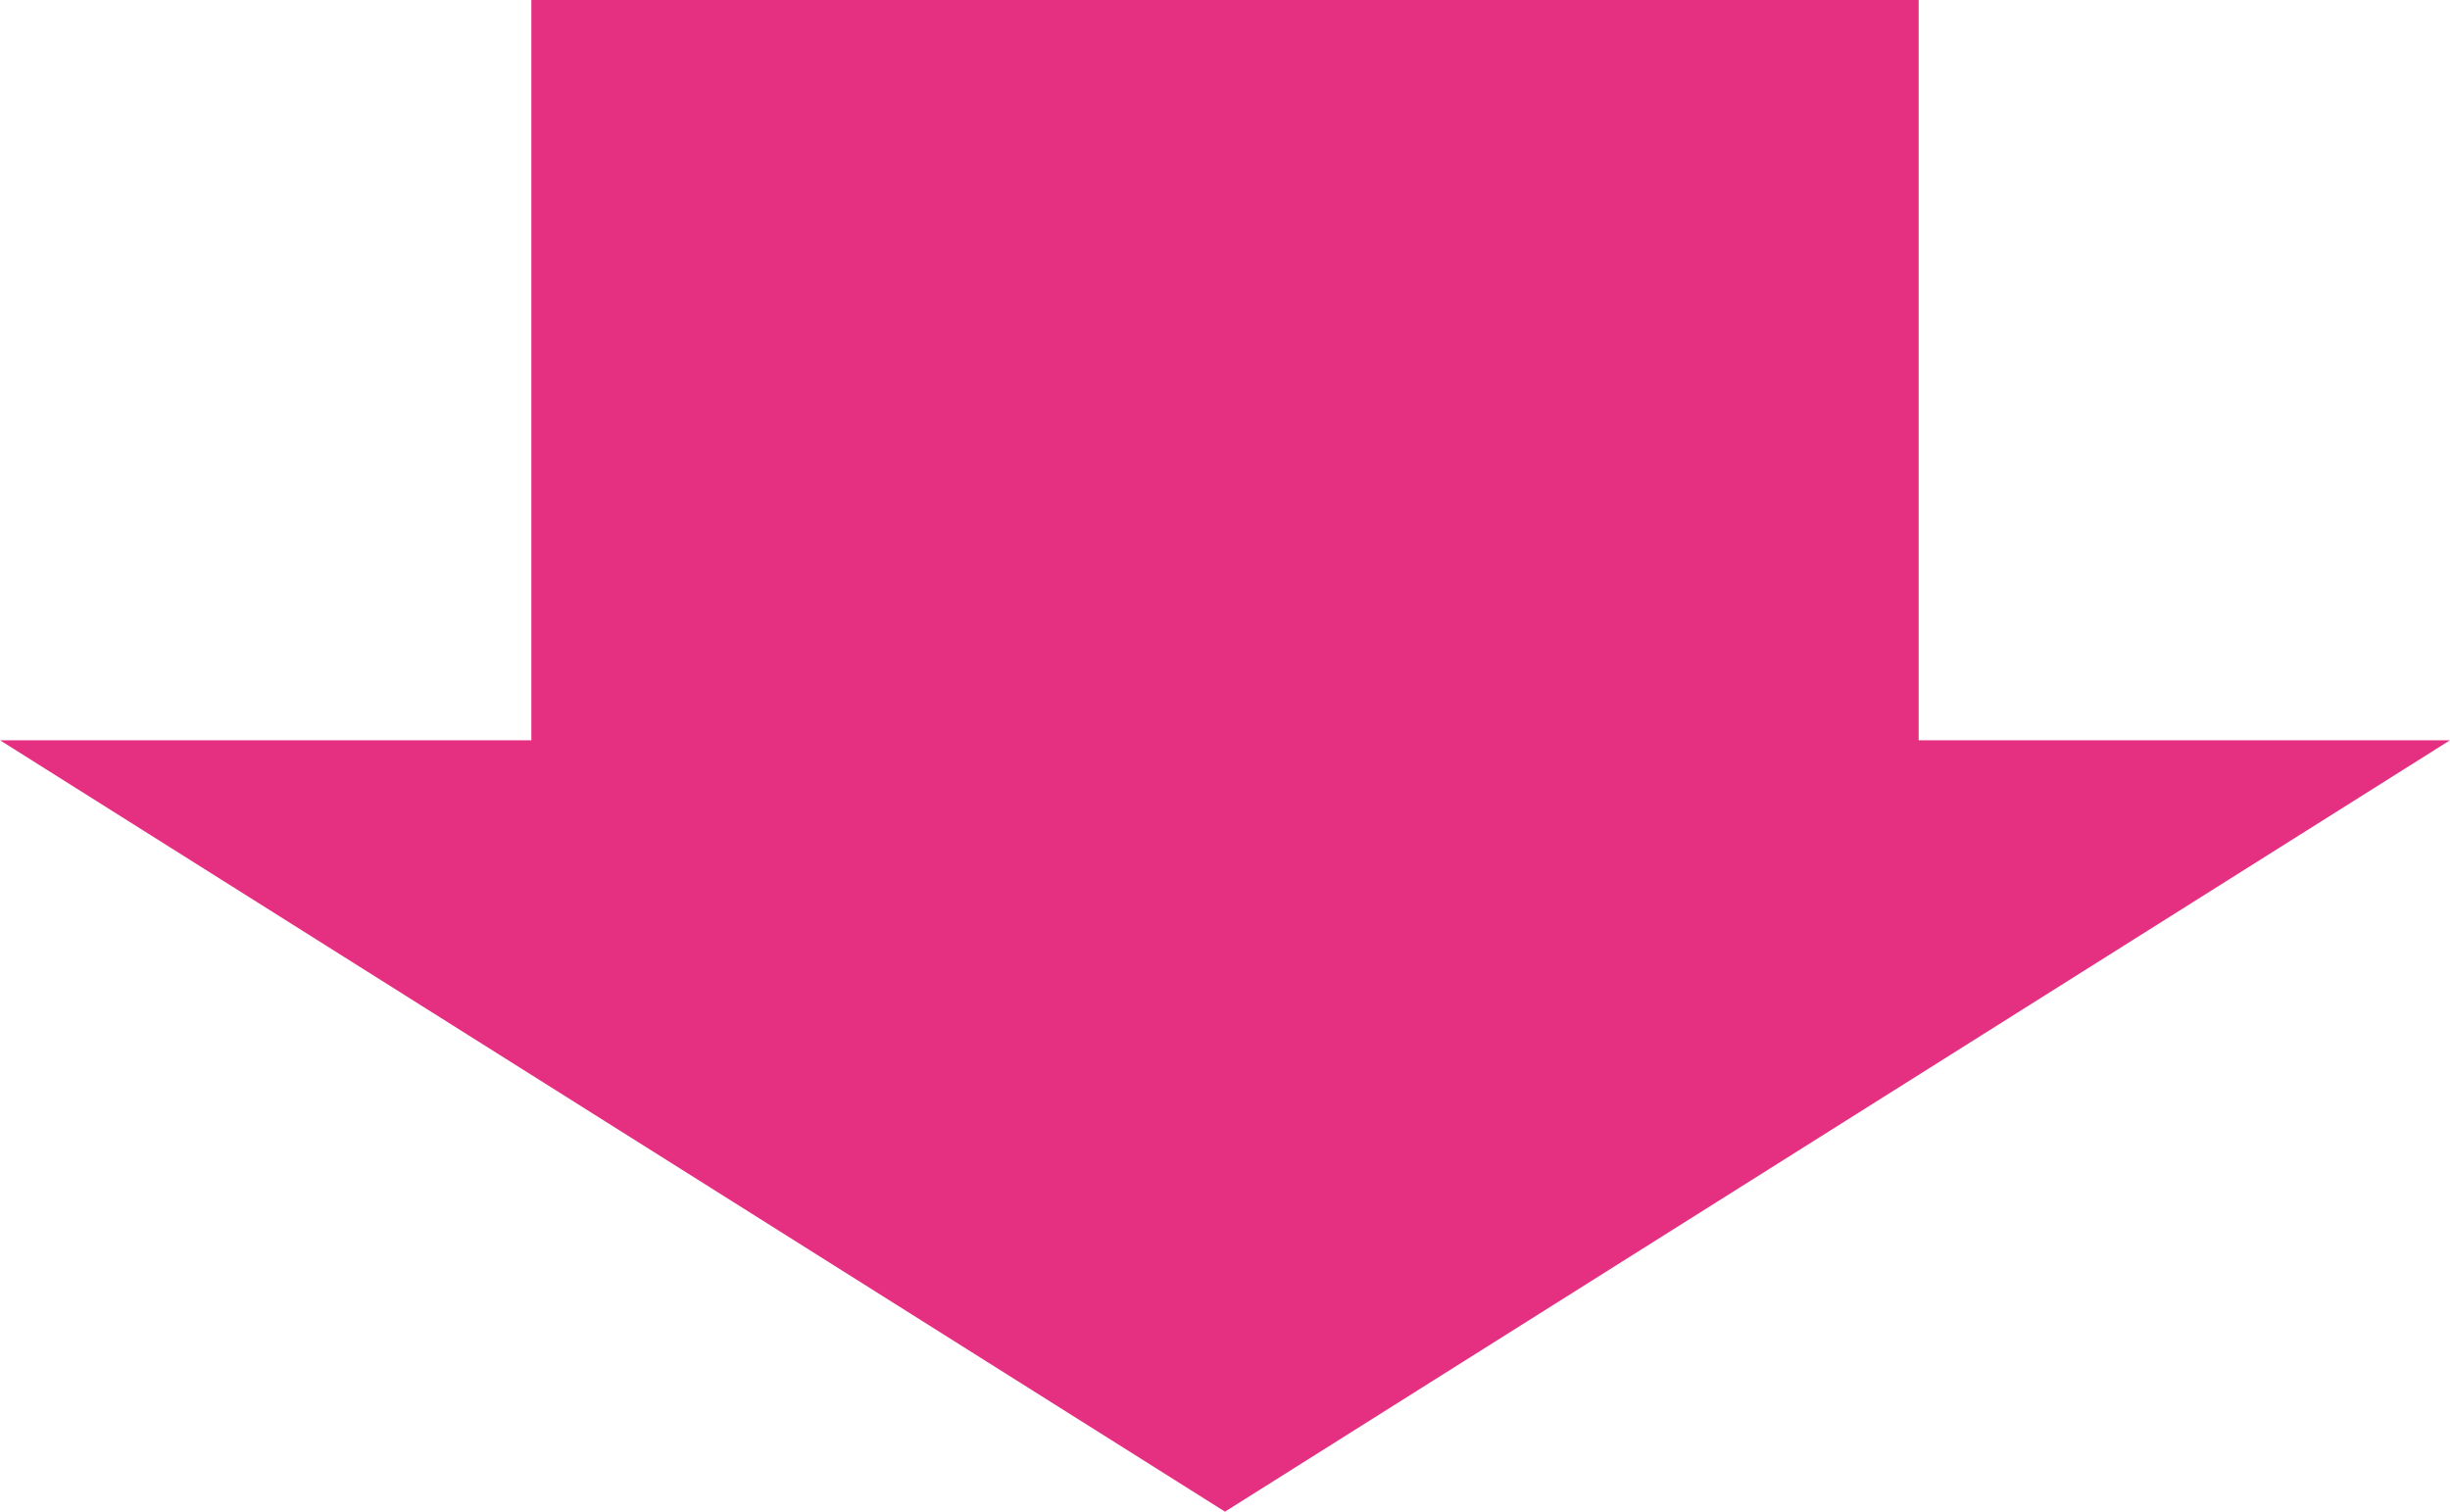 <?xml version="1.0" encoding="utf-8"?>
<!-- Generator: Adobe Illustrator 24.0.0, SVG Export Plug-In . SVG Version: 6.00 Build 0)  -->
<svg version="1.1" id="レイヤー_1" xmlns="http://www.w3.org/2000/svg" xmlns:xlink="http://www.w3.org/1999/xlink" x="0px"
	 y="0px" width="110.2px" height="68px" viewBox="0 0 110.2 68" style="enable-background:new 0 0 110.2 68;" xml:space="preserve">
<style type="text/css">
	.st0{fill:#E52F81;}
</style>
<polygon class="st0" points="86.3,33.3 86.3,0 23.9,0 23.9,33.3 0,33.3 55.1,68 110.2,33.3 "/>
</svg>

